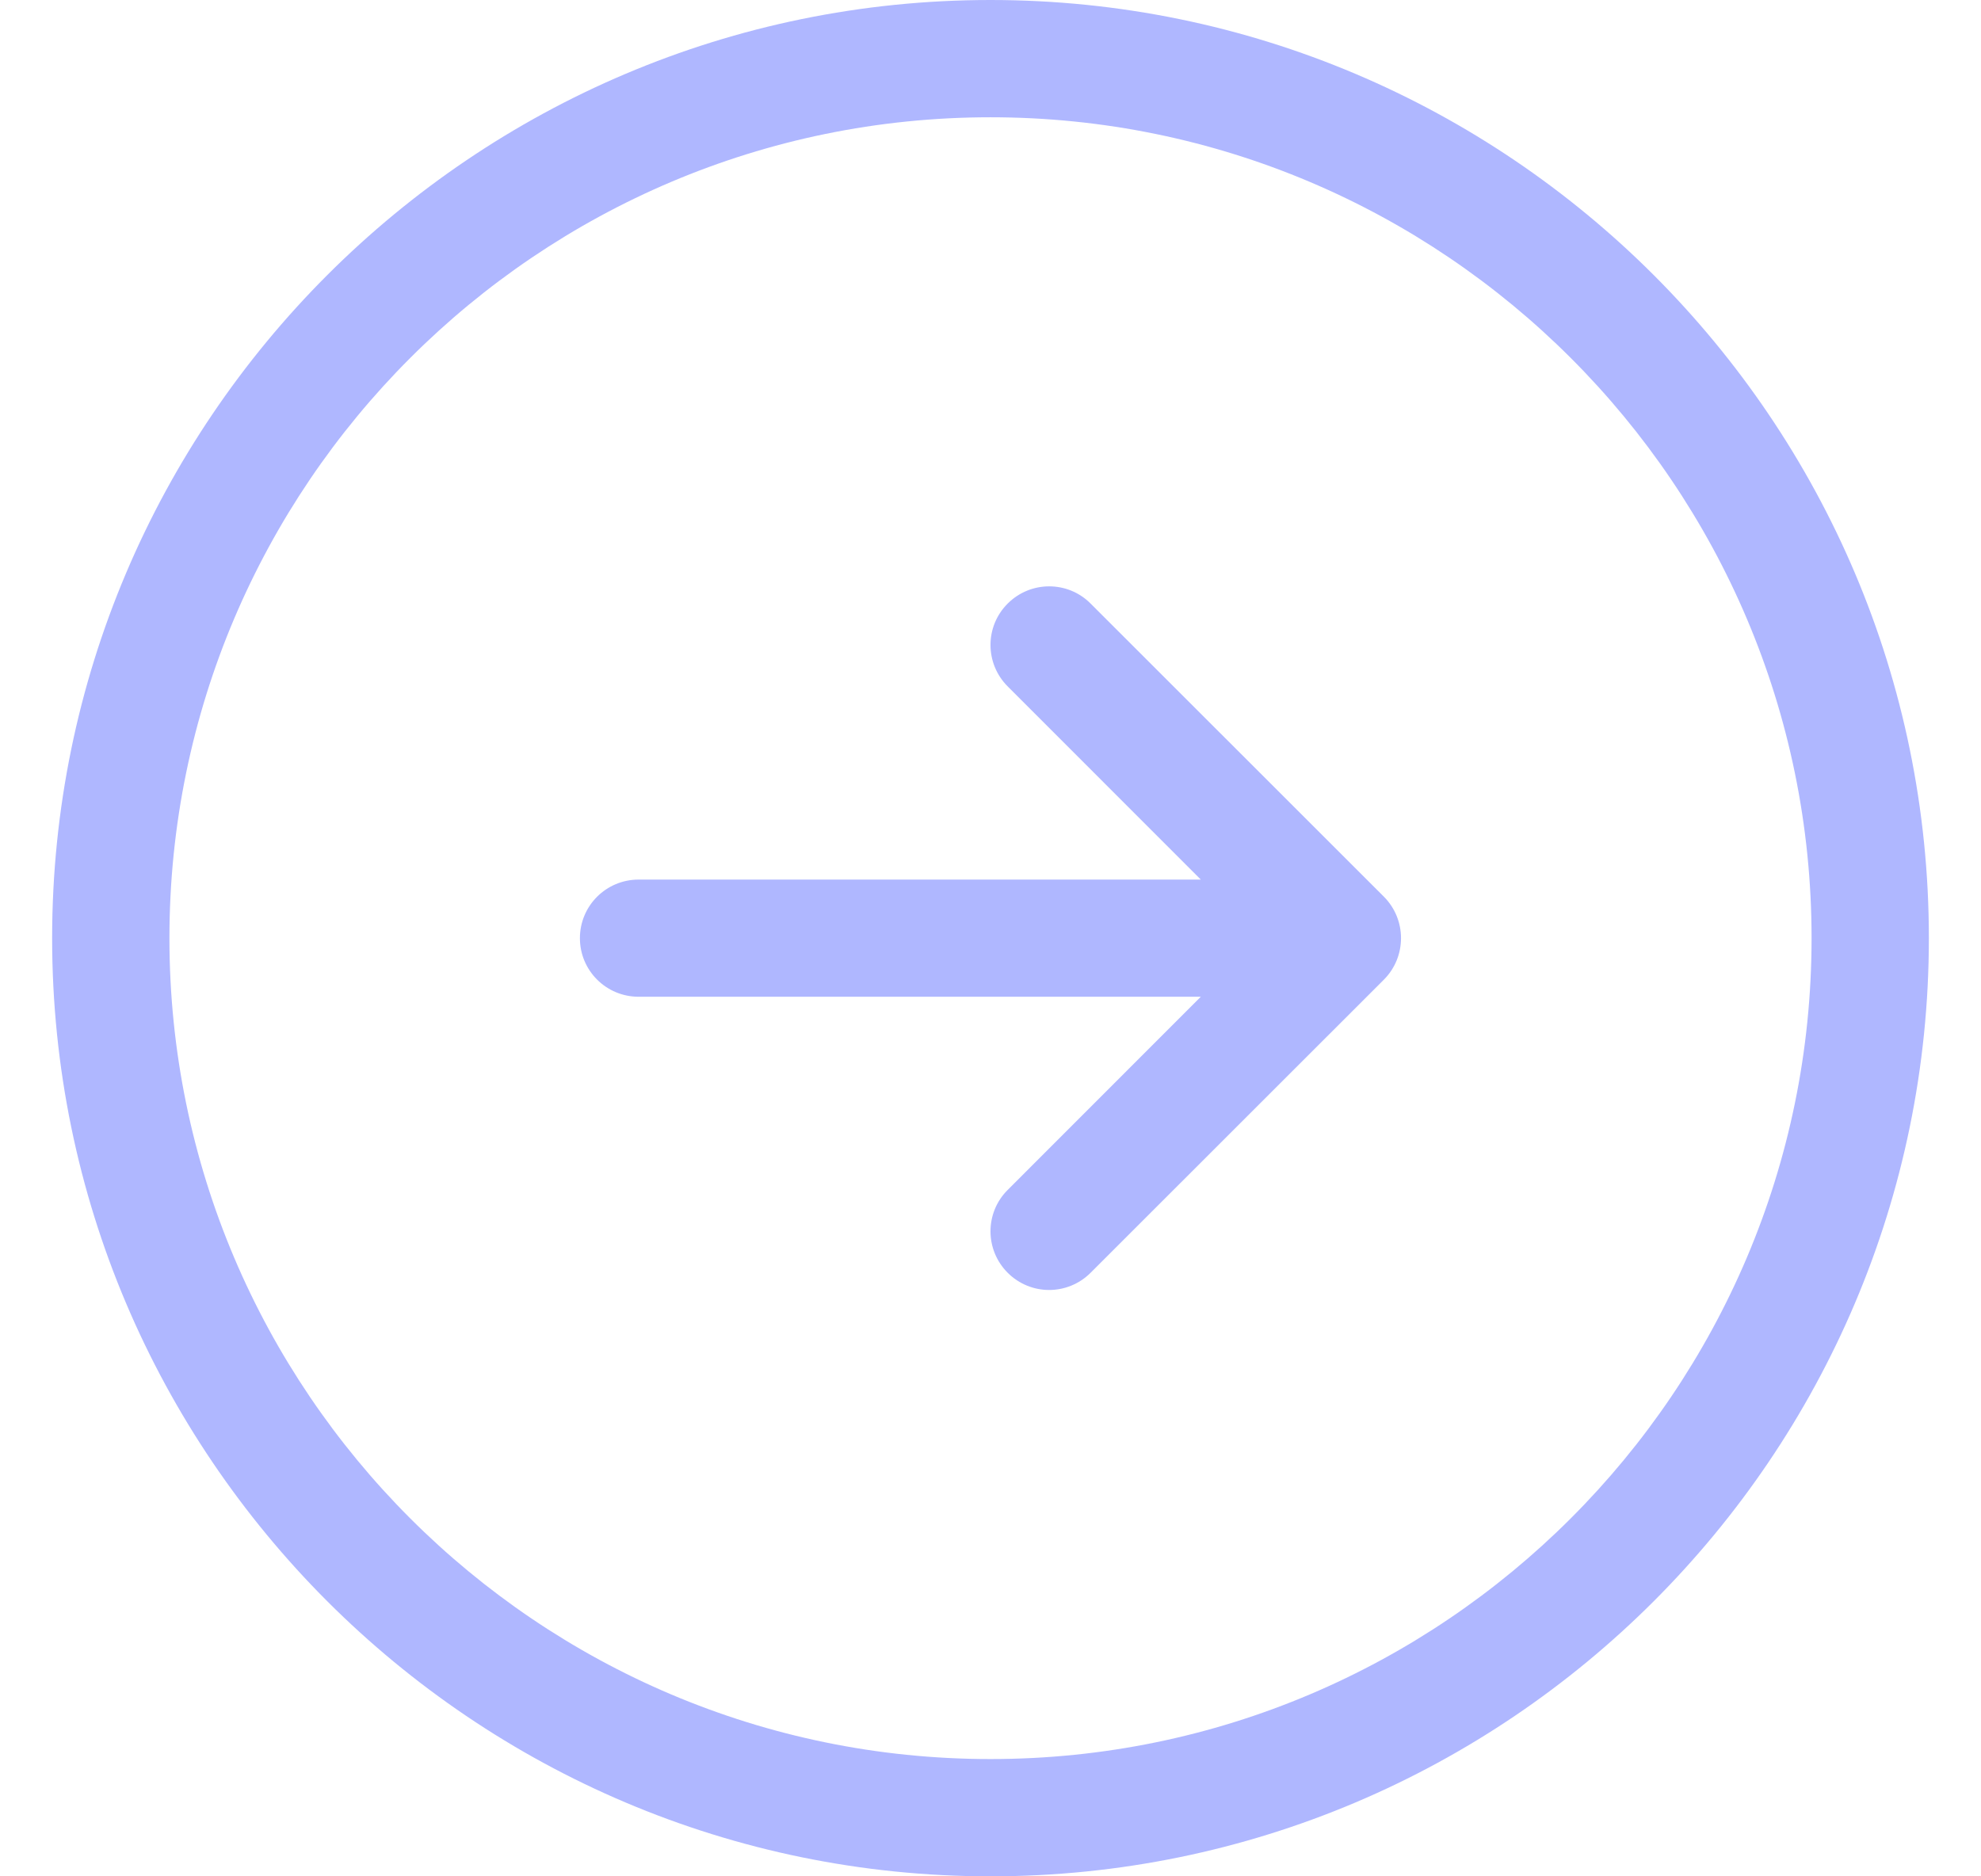 <svg width="19" height="18" viewBox="0 0 19 18" fill="none" xmlns="http://www.w3.org/2000/svg">
<path d="M9.5 0C4.537 0 0.5 4.037 0.5 9C0.5 13.963 4.537 18 9.5 18C14.463 18 18.5 13.963 18.5 9C18.5 4.037 14.463 0 9.5 0ZM9.5 16.875C5.158 16.875 1.625 13.342 1.625 9C1.625 4.658 5.158 1.125 9.5 1.125C13.842 1.125 17.375 4.658 17.375 9C17.375 13.342 13.842 16.875 9.5 16.875ZM13.273 8.602C13.492 8.822 13.492 9.178 13.273 9.398L10.46 12.21C10.35 12.32 10.206 12.375 10.062 12.375C9.919 12.375 9.775 12.32 9.665 12.21C9.445 11.99 9.445 11.634 9.665 11.415L11.517 9.562H6.125C5.814 9.562 5.562 9.311 5.562 9C5.562 8.689 5.814 8.438 6.125 8.438H11.517L9.665 6.585C9.445 6.365 9.445 6.009 9.665 5.79C9.885 5.57 10.241 5.57 10.46 5.79L13.273 8.602Z" fill="#AFB7FF"/>
</svg>

